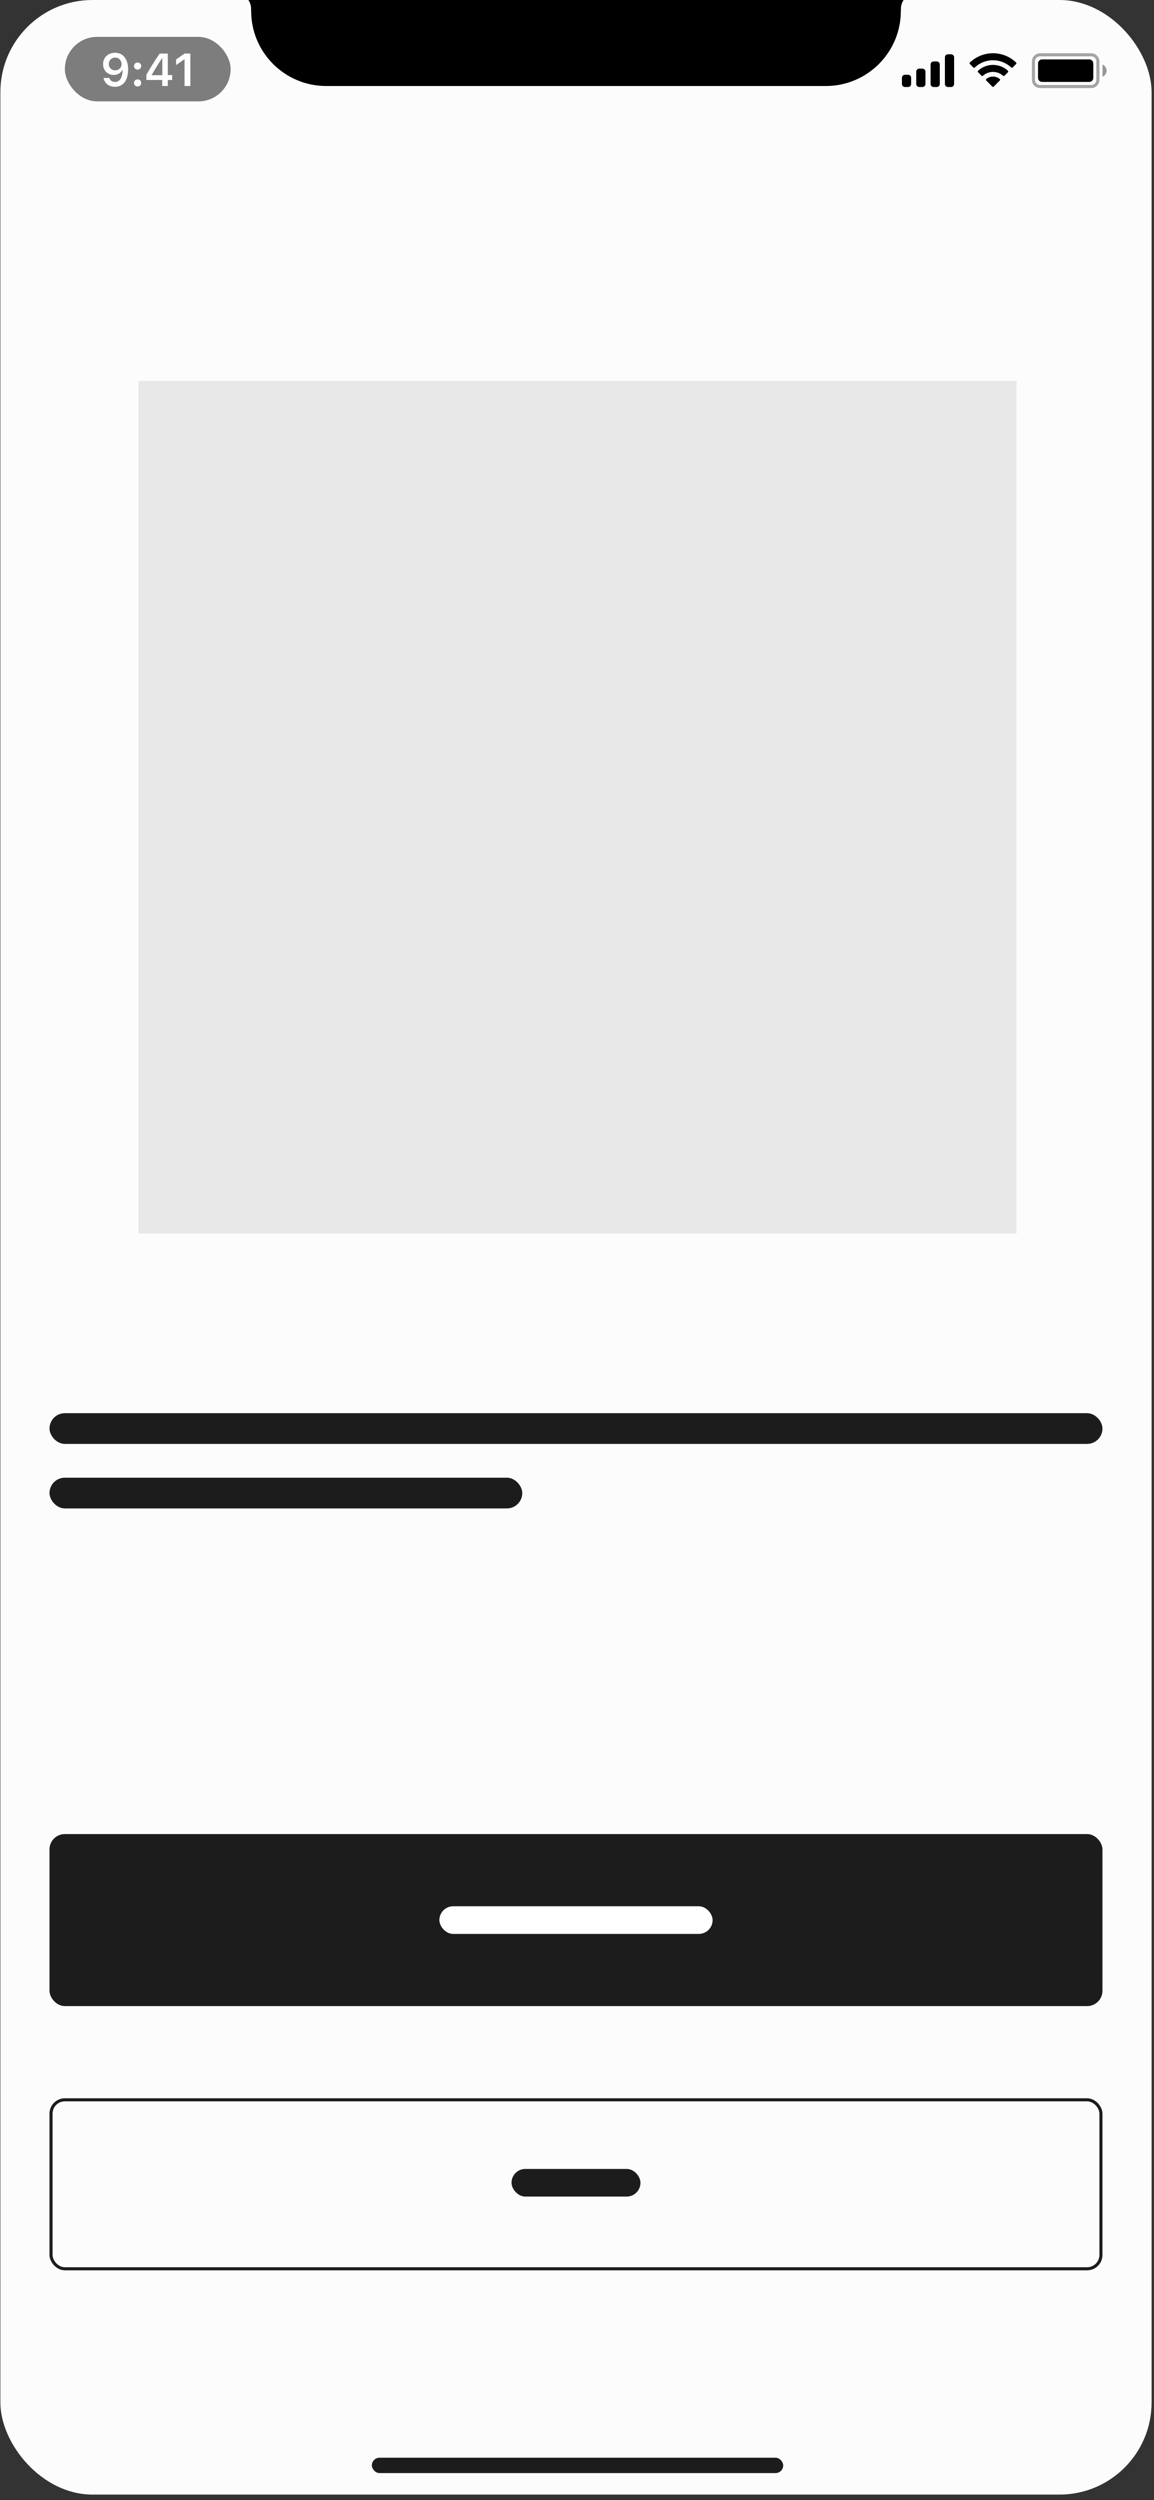 <svg xmlns="http://www.w3.org/2000/svg" width="194" height="420" fill="none" viewBox="0 0 194 420"><rect x="0" y="0" width="194" height="420" fill="#333333" stroke="none"/><g clip-path="url(#clip0_310_445)"><rect width="193.532" height="419.062" x=".064" fill="#FCFCFC" rx="15.483"/><g clip-path="url(#clip1_310_445)"><path fill="#000" d="M40.32 -1.032H153.343C152.256 -0.721 151.494 0.256 151.457 1.385L151.442 1.838C151.442 8.804 145.795 14.45 138.83 14.45H54.834C47.868 14.45 42.221 8.804 42.221 1.838L42.206 1.385C42.169 0.256 41.407 -0.721 40.32 -1.032Z"/><path stroke="#000" stroke-width=".516" d="M173.731 10.322C173.731 9.704 174.232 9.204 174.849 9.204H183.451C184.068 9.204 184.569 9.704 184.569 10.322V13.418C184.569 14.036 184.068 14.536 183.451 14.536H174.849C174.232 14.536 173.731 14.036 173.731 13.418V10.322Z" opacity=".35"/><path fill="#000" d="M185.344 10.838V12.902C185.759 12.727 186.029 12.321 186.029 11.87C186.029 11.419 185.759 11.013 185.344 10.838Z" opacity=".4"/><path fill="#000" d="M174.505 10.666C174.505 10.286 174.813 9.978 175.193 9.978H183.106C183.486 9.978 183.794 10.286 183.794 10.666V13.074C183.794 13.454 183.486 13.762 183.106 13.762H175.193C174.813 13.762 174.505 13.454 174.505 13.074V10.666Z"/><path fill="#000" fill-rule="evenodd" d="M166.933 10.119C168.077 10.119 169.177 10.559 170.006 11.347C170.068 11.408 170.168 11.407 170.229 11.345L170.826 10.743C170.857 10.712 170.874 10.669 170.874 10.625C170.874 10.581 170.856 10.539 170.824 10.508C168.649 8.423 165.217 8.423 163.042 10.508C163.01 10.539 162.992 10.581 162.992 10.625C162.992 10.669 163.009 10.712 163.04 10.743L163.637 11.345C163.699 11.407 163.798 11.408 163.861 11.347C164.69 10.559 165.79 10.119 166.933 10.119ZM166.933 12.078C167.561 12.078 168.167 12.312 168.633 12.733C168.696 12.793 168.795 12.792 168.857 12.731L169.453 12.129C169.484 12.097 169.501 12.054 169.501 12.01C169.5 11.965 169.482 11.923 169.45 11.892C168.032 10.572 165.835 10.572 164.417 11.892C164.385 11.923 164.367 11.965 164.366 12.01C164.366 12.054 164.383 12.097 164.415 12.129L165.011 12.731C165.072 12.792 165.171 12.793 165.234 12.733C165.7 12.312 166.305 12.079 166.933 12.078ZM168.128 13.396C168.129 13.441 168.111 13.484 168.08 13.515L167.049 14.556C167.019 14.586 166.977 14.603 166.934 14.603C166.891 14.603 166.85 14.586 166.82 14.556L165.789 13.515C165.757 13.484 165.74 13.441 165.741 13.396C165.742 13.352 165.761 13.309 165.794 13.279C166.452 12.723 167.416 12.723 168.075 13.279C168.108 13.309 168.127 13.352 168.128 13.396Z" clip-rule="evenodd"/><path fill="#000" fill-rule="evenodd" d="M159.881 9.117H159.365C159.08 9.117 158.849 9.349 158.849 9.634V14.106C158.849 14.391 159.08 14.622 159.365 14.622H159.881C160.166 14.622 160.397 14.391 160.397 14.106V9.634C160.397 9.349 160.166 9.117 159.881 9.117ZM156.956 10.322H157.472C157.757 10.322 157.988 10.553 157.988 10.838V14.106C157.988 14.391 157.757 14.622 157.472 14.622H156.956C156.671 14.622 156.44 14.391 156.44 14.106V10.838C156.44 10.553 156.671 10.322 156.956 10.322ZM155.063 11.526H154.547C154.262 11.526 154.031 11.757 154.031 12.042V14.106C154.031 14.391 154.262 14.622 154.547 14.622H155.063C155.348 14.622 155.579 14.391 155.579 14.106V12.042C155.579 11.757 155.348 11.526 155.063 11.526ZM152.655 12.558H152.139C151.854 12.558 151.623 12.789 151.623 13.074V14.106C151.623 14.391 151.854 14.622 152.139 14.622H152.655C152.94 14.622 153.171 14.391 153.171 14.106V13.074C153.171 12.789 152.94 12.558 152.655 12.558Z" clip-rule="evenodd"/><rect width="27.869" height="10.838" x="10.904" y="6.193" fill="#7D7D7D" rx="5.419"/><path fill="#fff" d="M19.326 14.583C20.713 14.583 21.537 13.498 21.537 11.661C21.537 10.969 21.405 10.387 21.152 9.937C20.785 9.238 20.154 8.86 19.356 8.86C18.169 8.86 17.33 9.657 17.33 10.776C17.33 11.827 18.086 12.591 19.125 12.591C19.764 12.591 20.282 12.292 20.539 11.774H20.551C20.551 11.774 20.566 11.774 20.57 11.774C20.577 11.774 20.604 11.774 20.604 11.774C20.604 13.022 20.131 13.766 19.333 13.766C18.865 13.766 18.502 13.509 18.377 13.097H17.406C17.568 13.993 18.328 14.583 19.326 14.583ZM19.36 11.816C18.732 11.816 18.286 11.37 18.286 10.746C18.286 10.137 18.755 9.673 19.364 9.673C19.972 9.673 20.441 10.145 20.441 10.761C20.441 11.37 19.984 11.816 19.36 11.816Z"/><path fill="#fff" d="M23.132 14.53C23.491 14.53 23.737 14.273 23.737 13.933C23.737 13.589 23.491 13.335 23.132 13.335C22.777 13.335 22.528 13.589 22.528 13.933C22.528 14.273 22.777 14.53 23.132 14.53ZM23.132 11.695C23.491 11.695 23.737 11.442 23.737 11.101C23.737 10.757 23.491 10.504 23.132 10.504C22.777 10.504 22.528 10.757 22.528 11.101C22.528 11.442 22.777 11.695 23.132 11.695Z"/><path fill="#fff" d="M27.275 14.45H28.209V13.434H28.946V12.61H28.209V8.996H26.833C25.869 10.447 25.102 11.661 24.61 12.564V13.434H27.275V14.45ZM25.514 12.576C26.149 11.457 26.716 10.561 27.238 9.79H27.291V12.632H25.514V12.576Z"/><path fill="#fff" d="M31.025 14.45H32V8.996H31.029L29.604 9.994V10.931L30.961 9.979H31.025V14.45Z"/></g><rect width="69.156" height="2.58" x="62.511" y="412.868" fill="#1C1C1C" rx="1.29"/><rect width="176.501" height="28.385" x="8.579" y="352.744" stroke="#1C1C1C" stroke-width=".516" rx="2.322"/><rect width="21.676" height="4.645" x="85.994" y="364.356" fill="#1C1C1C" rx="2.322"/><rect width="177.017" height="28.901" x="8.321" y="308.103" fill="#1C1C1C" rx="2.58"/><rect width="45.932" height="4.645" x="73.865" y="320.231" fill="#fff" rx="2.322"/><g clip-path="url(#clip2_310_445)"><rect width="147.6" height="294.498" x="23.287" y="-87.275" fill="#E8E8E8"/></g><rect width="177.017" height="5.161" x="8.322" y="237.399" fill="#1C1C1C" rx="2.58"/><rect width="79.477" height="5.161" x="8.322" y="248.237" fill="#1C1C1C" rx="2.58"/></g><defs><clipPath id="clip0_310_445"><rect width="193.532" height="419.062" x=".064" fill="#fff" rx="15.483"/></clipPath><clipPath id="clip1_310_445"><rect width="193.532" height="22.708" fill="#fff" transform="translate(0.064)"/></clipPath><clipPath id="clip2_310_445"><rect width="163.083" height="143.988" fill="#fff" transform="translate(15.547 63.995)"/></clipPath></defs></svg>